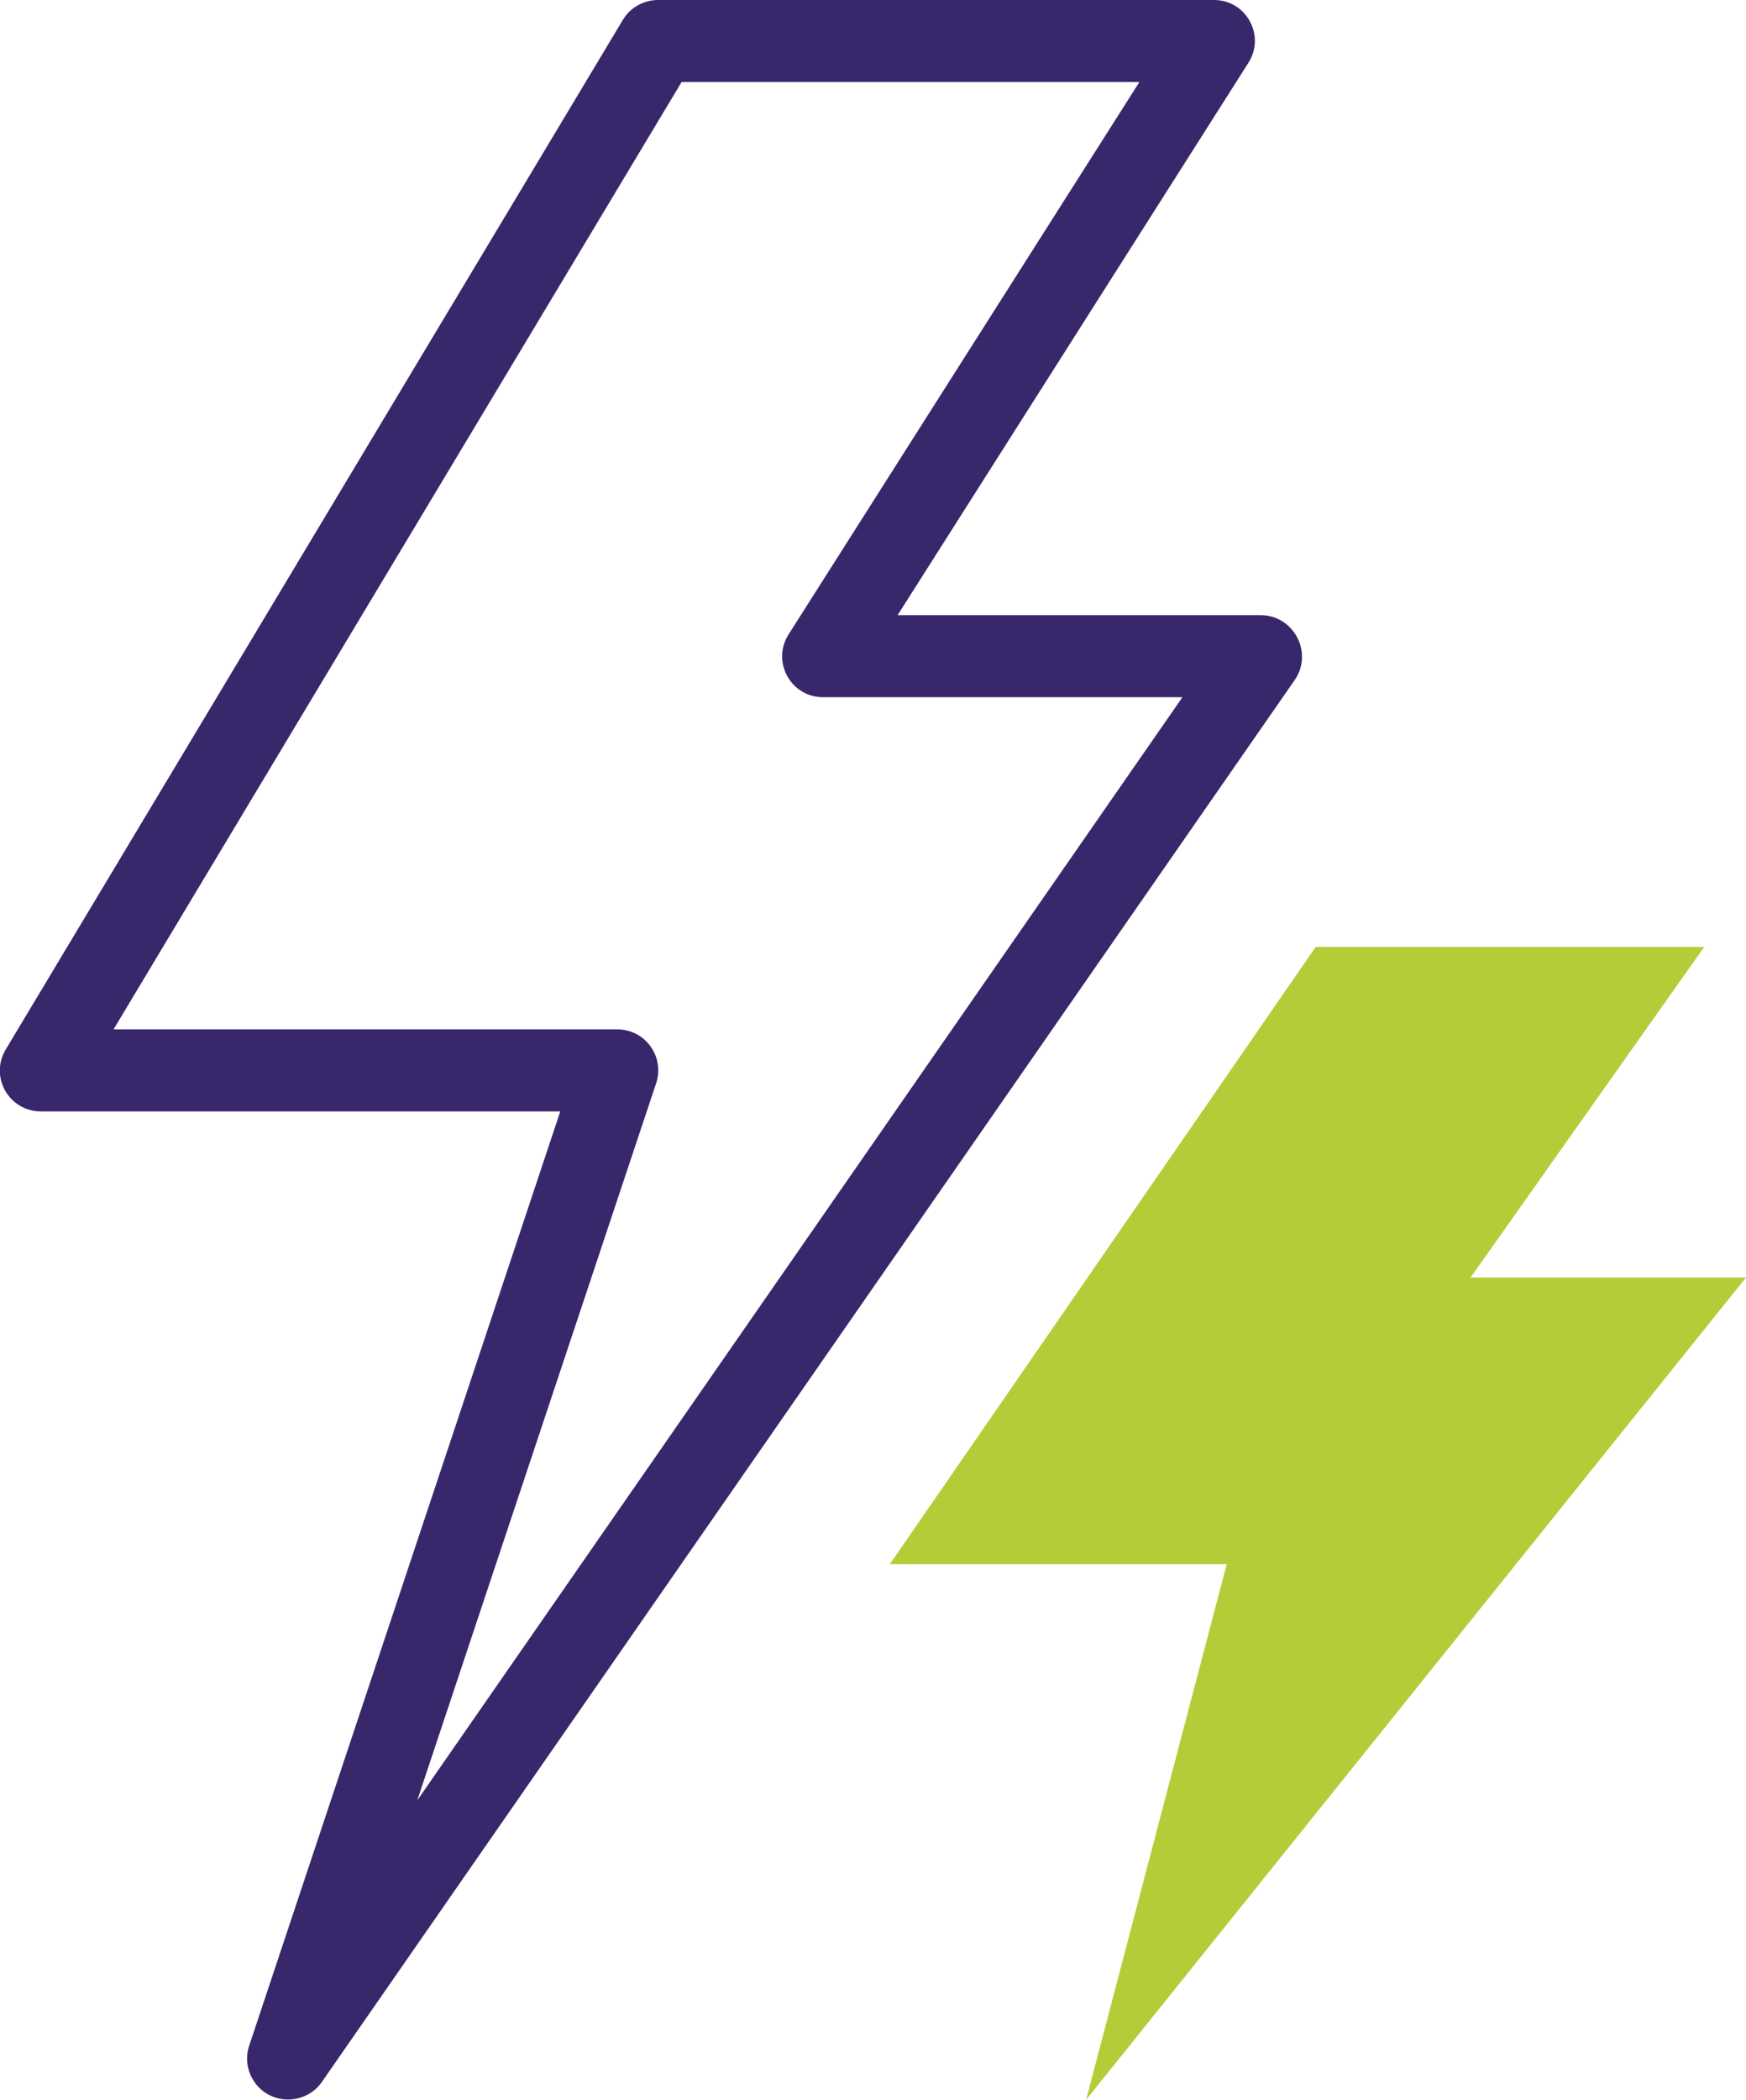 <?xml version="1.0" encoding="utf-8"?>
<!-- Generator: Adobe Illustrator 28.0.0, SVG Export Plug-In . SVG Version: 6.00 Build 0)  -->
<svg version="1.1" id="Calque_1" xmlns="http://www.w3.org/2000/svg" xmlns:xlink="http://www.w3.org/1999/xlink" x="0px" y="0px"
	 viewBox="0 0 426 512" style="enable-background:new 0 0 426 512;" xml:space="preserve">
<style type="text/css">
	.st0{fill:#38276B;}
	.st1{fill:#B3CD38;}
</style>
<g>
	<g>
		<path class="st0" d="M307.6,150H219l85.6-134.7c4.2-6.6-0.5-15.3-8.4-15.3H160.6c-3.5,0-6.8,1.8-8.6,4.8L1.4,255.9
			c-4,6.7,0.8,15.1,8.6,15.1h126.7L60.8,498.8c-1.6,4.7,0.6,9.9,5,12.1c4.5,2.2,9.9,0.8,12.7-3.2l237.4-341.9
			C320.5,159.1,315.6,150,307.6,150L307.6,150z M101.8,439l58.3-174.9c2.1-6.4-2.6-13.1-9.5-13.1H27.7L166.3,20H278l-85.6,134.7
			c-4.2,6.6,0.5,15.3,8.4,15.3h87.7L101.8,439z"/>
	</g>
	<g id="XMLID_173_">
		<path class="st1" d="M265,512l34.3-130.6h-82.2L321,230.9h94.8l-57,80.6H426L265,512z"/>
	</g>
</g>
</svg>
